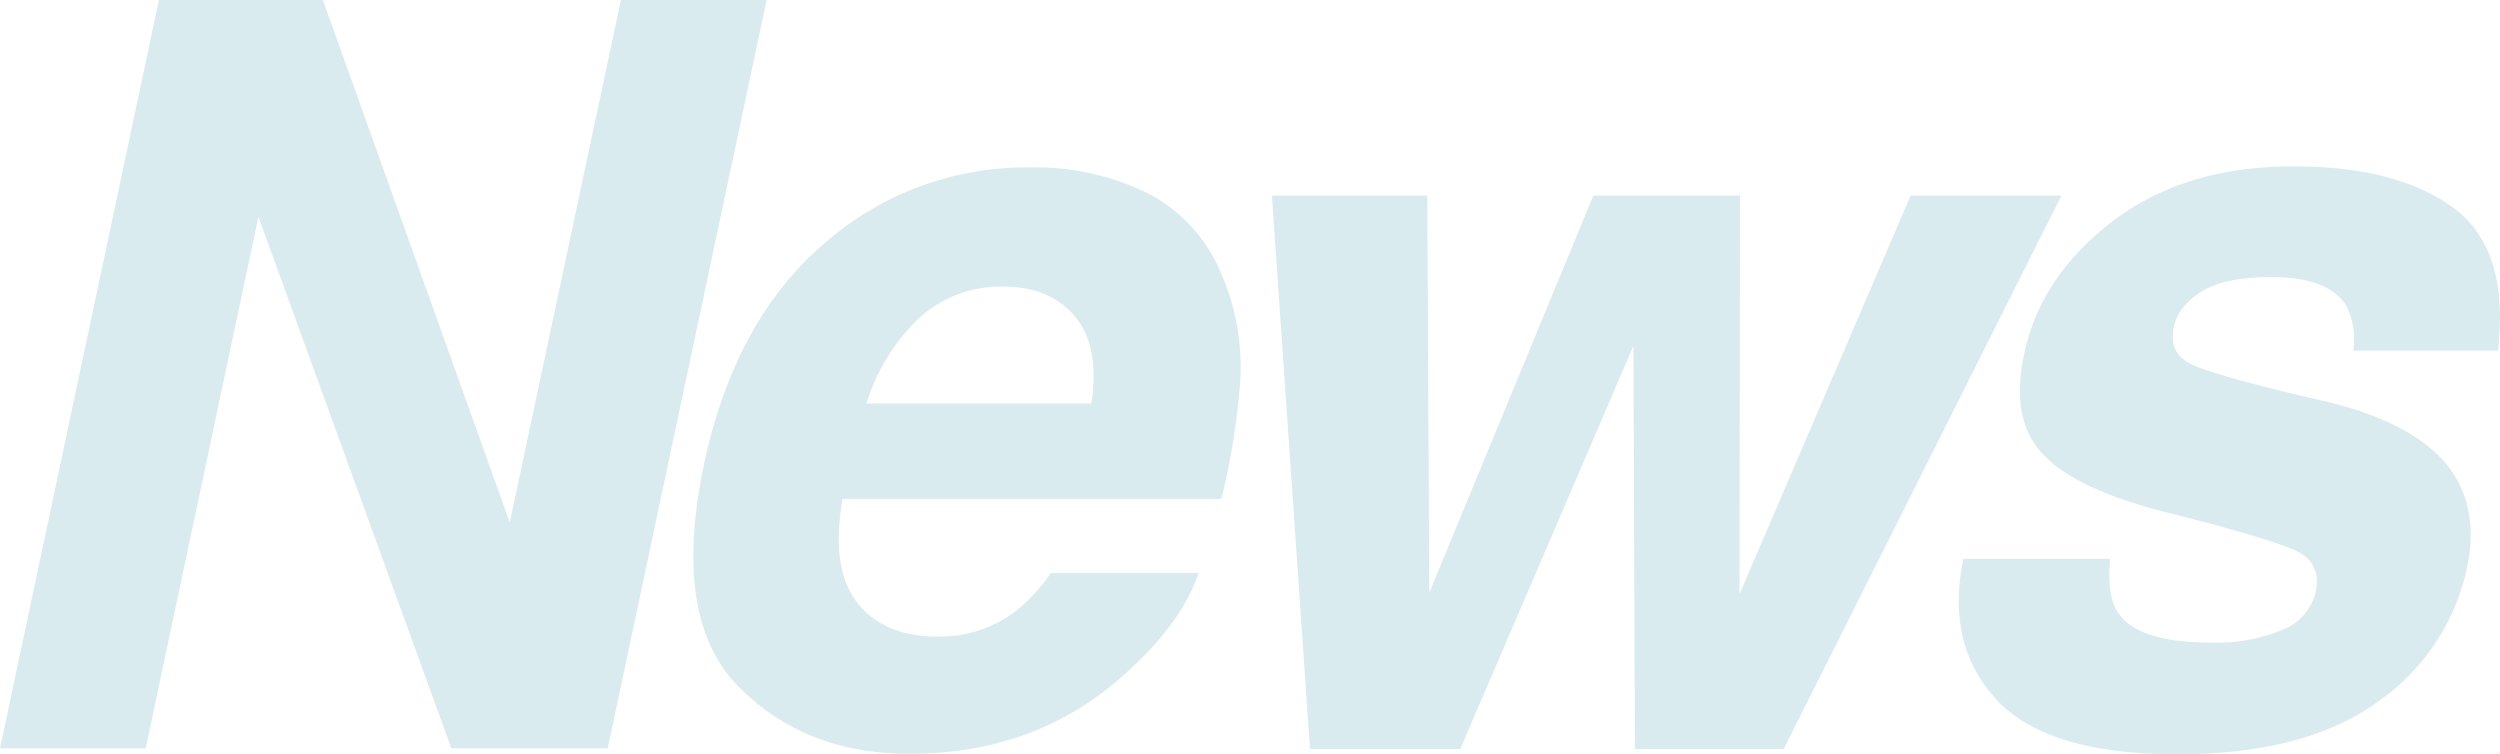 <svg xmlns="http://www.w3.org/2000/svg" xmlns:xlink="http://www.w3.org/1999/xlink" width="370.275" height="111.718" viewBox="0 0 370.275 111.718"><defs><style>.a{fill:#daebf0;}.b{clip-path:url(#a);}</style><clipPath id="a"><rect class="a" width="370.275" height="111.718"/></clipPath></defs><g transform="translate(0)"><path class="a" d="M91.964,0,75.5,77.376,47.824,0H23.536L0,110.838H21.581l16.694-78.73,28.574,78.73h23.16L113.545,0Z"/><g class="b"><path class="a" d="M180.967,40.734A34.585,34.585,0,0,1,183.6,57.653a105.061,105.061,0,0,1-2.707,16.242H124.8q-2.182,12.332,4.06,17.3,3.761,3.083,10,3.083a18.638,18.638,0,0,0,11.58-3.76,26.142,26.142,0,0,0,5.189-5.64h21.882q-2.407,7.294-10.753,14.814-13.085,11.955-32.033,11.956-15.642,0-25.454-10.076t-5-32.786q4.511-21.279,17.708-32.634a45.263,45.263,0,0,1,30.416-11.355,37.9,37.9,0,0,1,17.634,3.835,23.5,23.5,0,0,1,10.941,12.107M128.33,59.758h33.312q1.278-8.5-2.444-12.9t-10.565-4.4a17.819,17.819,0,0,0-12.52,4.662,29.74,29.74,0,0,0-7.783,12.633"/><path class="a" d="M235.982,28.975h21.731L257.638,88l25.341-59.028h22.333L264.18,110.938H242.148l-.226-59.7-25.641,59.7H194.023l-5.64-81.963h23.01l.3,58.8Z"/><path class="a" d="M312.529,82.768q-.526,5.715,1.278,8.121,3.008,4.287,13.761,4.286a25.319,25.319,0,0,0,10.452-1.88,8.021,8.021,0,0,0,4.963-5.639q.752-3.61-1.88-5.49T320.124,75.7q-13.159-3.459-17.746-8.648-4.663-5.114-2.557-14.738Q302.227,40.96,312.867,32.8t26.808-8.158q15.339,0,23.686,6.128t6.617,21.168h-21.43a11.252,11.252,0,0,0-.978-6.542q-2.633-4.361-11.129-4.361-6.993,0-10.414,2.18T322,48.329q-.83,3.684,2.03,5.338,2.781,1.731,21.055,5.941,12.105,3.007,17.219,9.1,5.037,6.167,3.083,15.416a32.354,32.354,0,0,1-13.309,19.888q-10.678,7.708-29.627,7.708-19.326,0-26.807-8.159T290.8,82.768Z"/></g></g></svg>